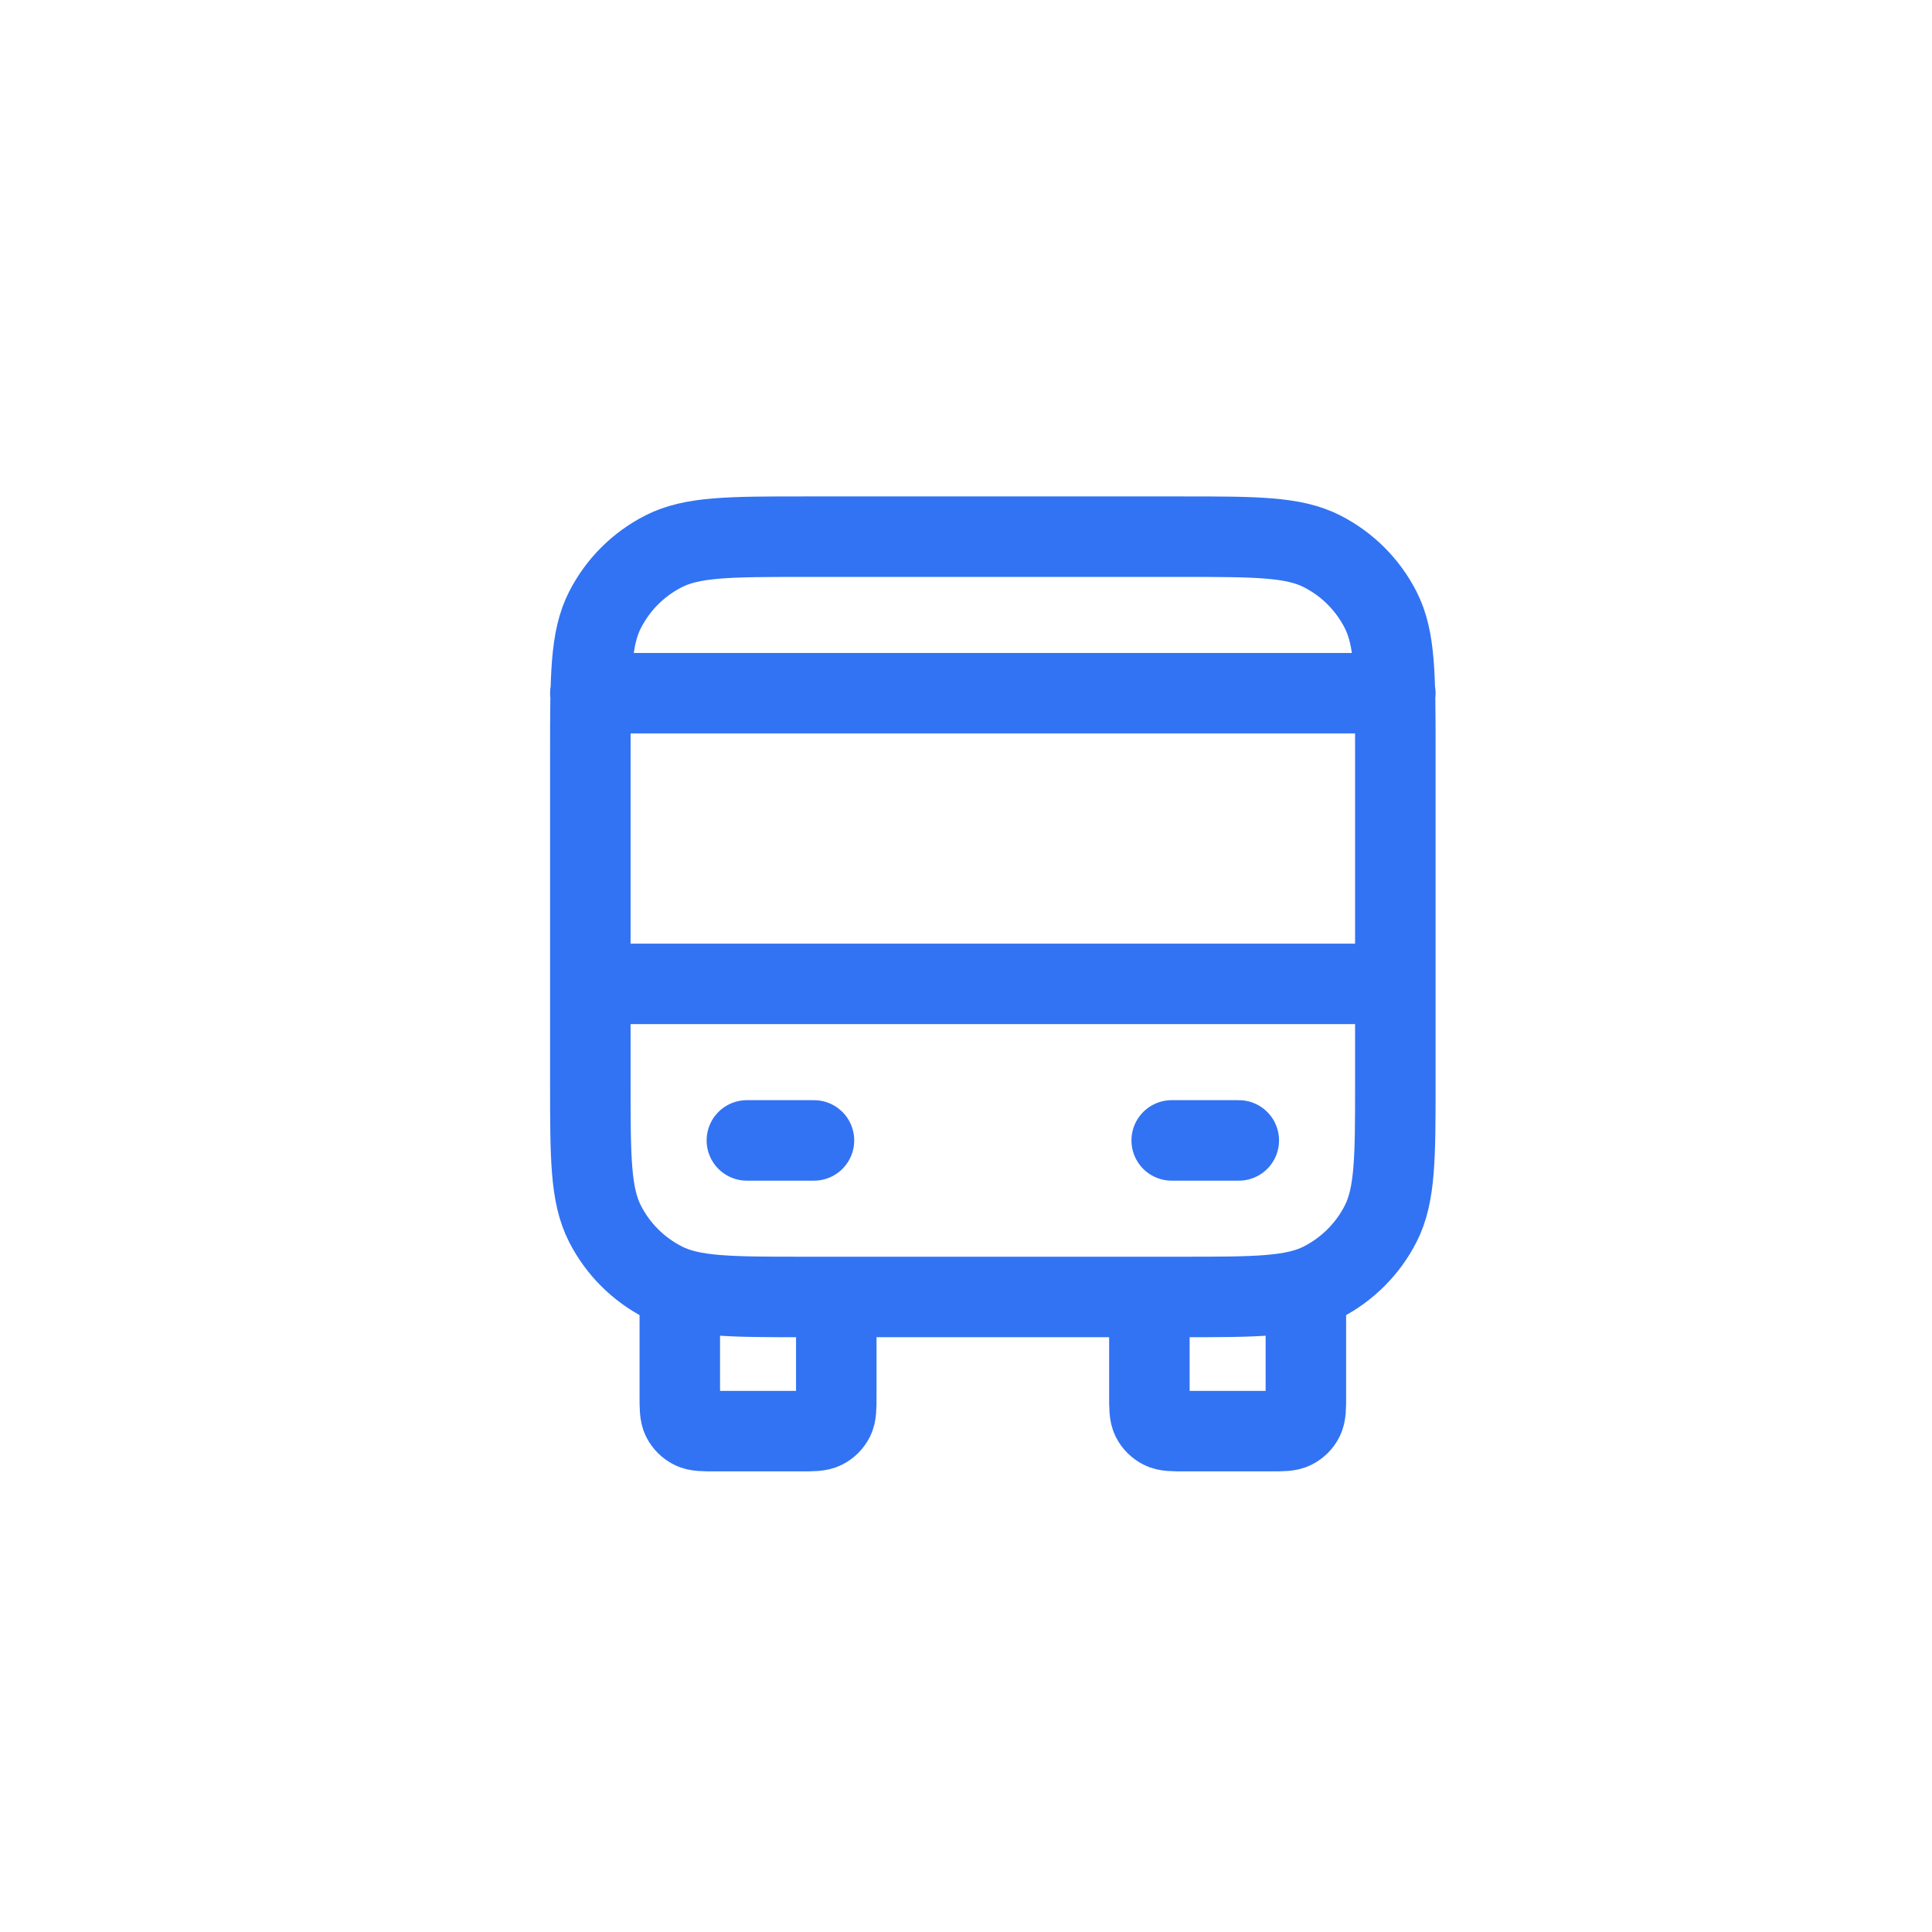 <?xml version="1.0" encoding="UTF-8"?>
<svg xmlns="http://www.w3.org/2000/svg" width="36" height="36" viewBox="0 0 36 36" fill="none">
  <path d="M15.583 24.167V26C15.583 26.233 15.583 26.35 15.538 26.439C15.498 26.518 15.434 26.581 15.356 26.621C15.267 26.667 15.15 26.667 14.917 26.667H13.333C13.1 26.667 12.983 26.667 12.894 26.621C12.816 26.581 12.752 26.518 12.712 26.439C12.667 26.35 12.667 26.233 12.667 26V24.167M24.333 24.167V26C24.333 26.233 24.333 26.35 24.288 26.439C24.248 26.518 24.184 26.581 24.106 26.621C24.017 26.667 23.9 26.667 23.667 26.667H22.083C21.85 26.667 21.733 26.667 21.644 26.621C21.566 26.581 21.502 26.518 21.462 26.439C21.417 26.35 21.417 26.233 21.417 26V24.167M11 18.333H26M11 12.917H26M13.917 21.25H15.167M21.833 21.25H23.083M15 24.167H22C23.4 24.167 24.1 24.167 24.635 23.894C25.105 23.654 25.488 23.272 25.727 22.802C26 22.267 26 21.567 26 20.167V14C26 12.6 26 11.9 25.727 11.365C25.488 10.895 25.105 10.512 24.635 10.273C24.1 10 23.4 10 22 10H15C13.6 10 12.9 10 12.365 10.273C11.895 10.512 11.512 10.895 11.273 11.365C11 11.9 11 12.6 11 14V20.167C11 21.567 11 22.267 11.273 22.802C11.512 23.272 11.895 23.654 12.365 23.894C12.9 24.167 13.6 24.167 15 24.167Z" stroke="#3273F3" stroke-width="1.5" stroke-linecap="round" stroke-linejoin="round"></path>
</svg>
